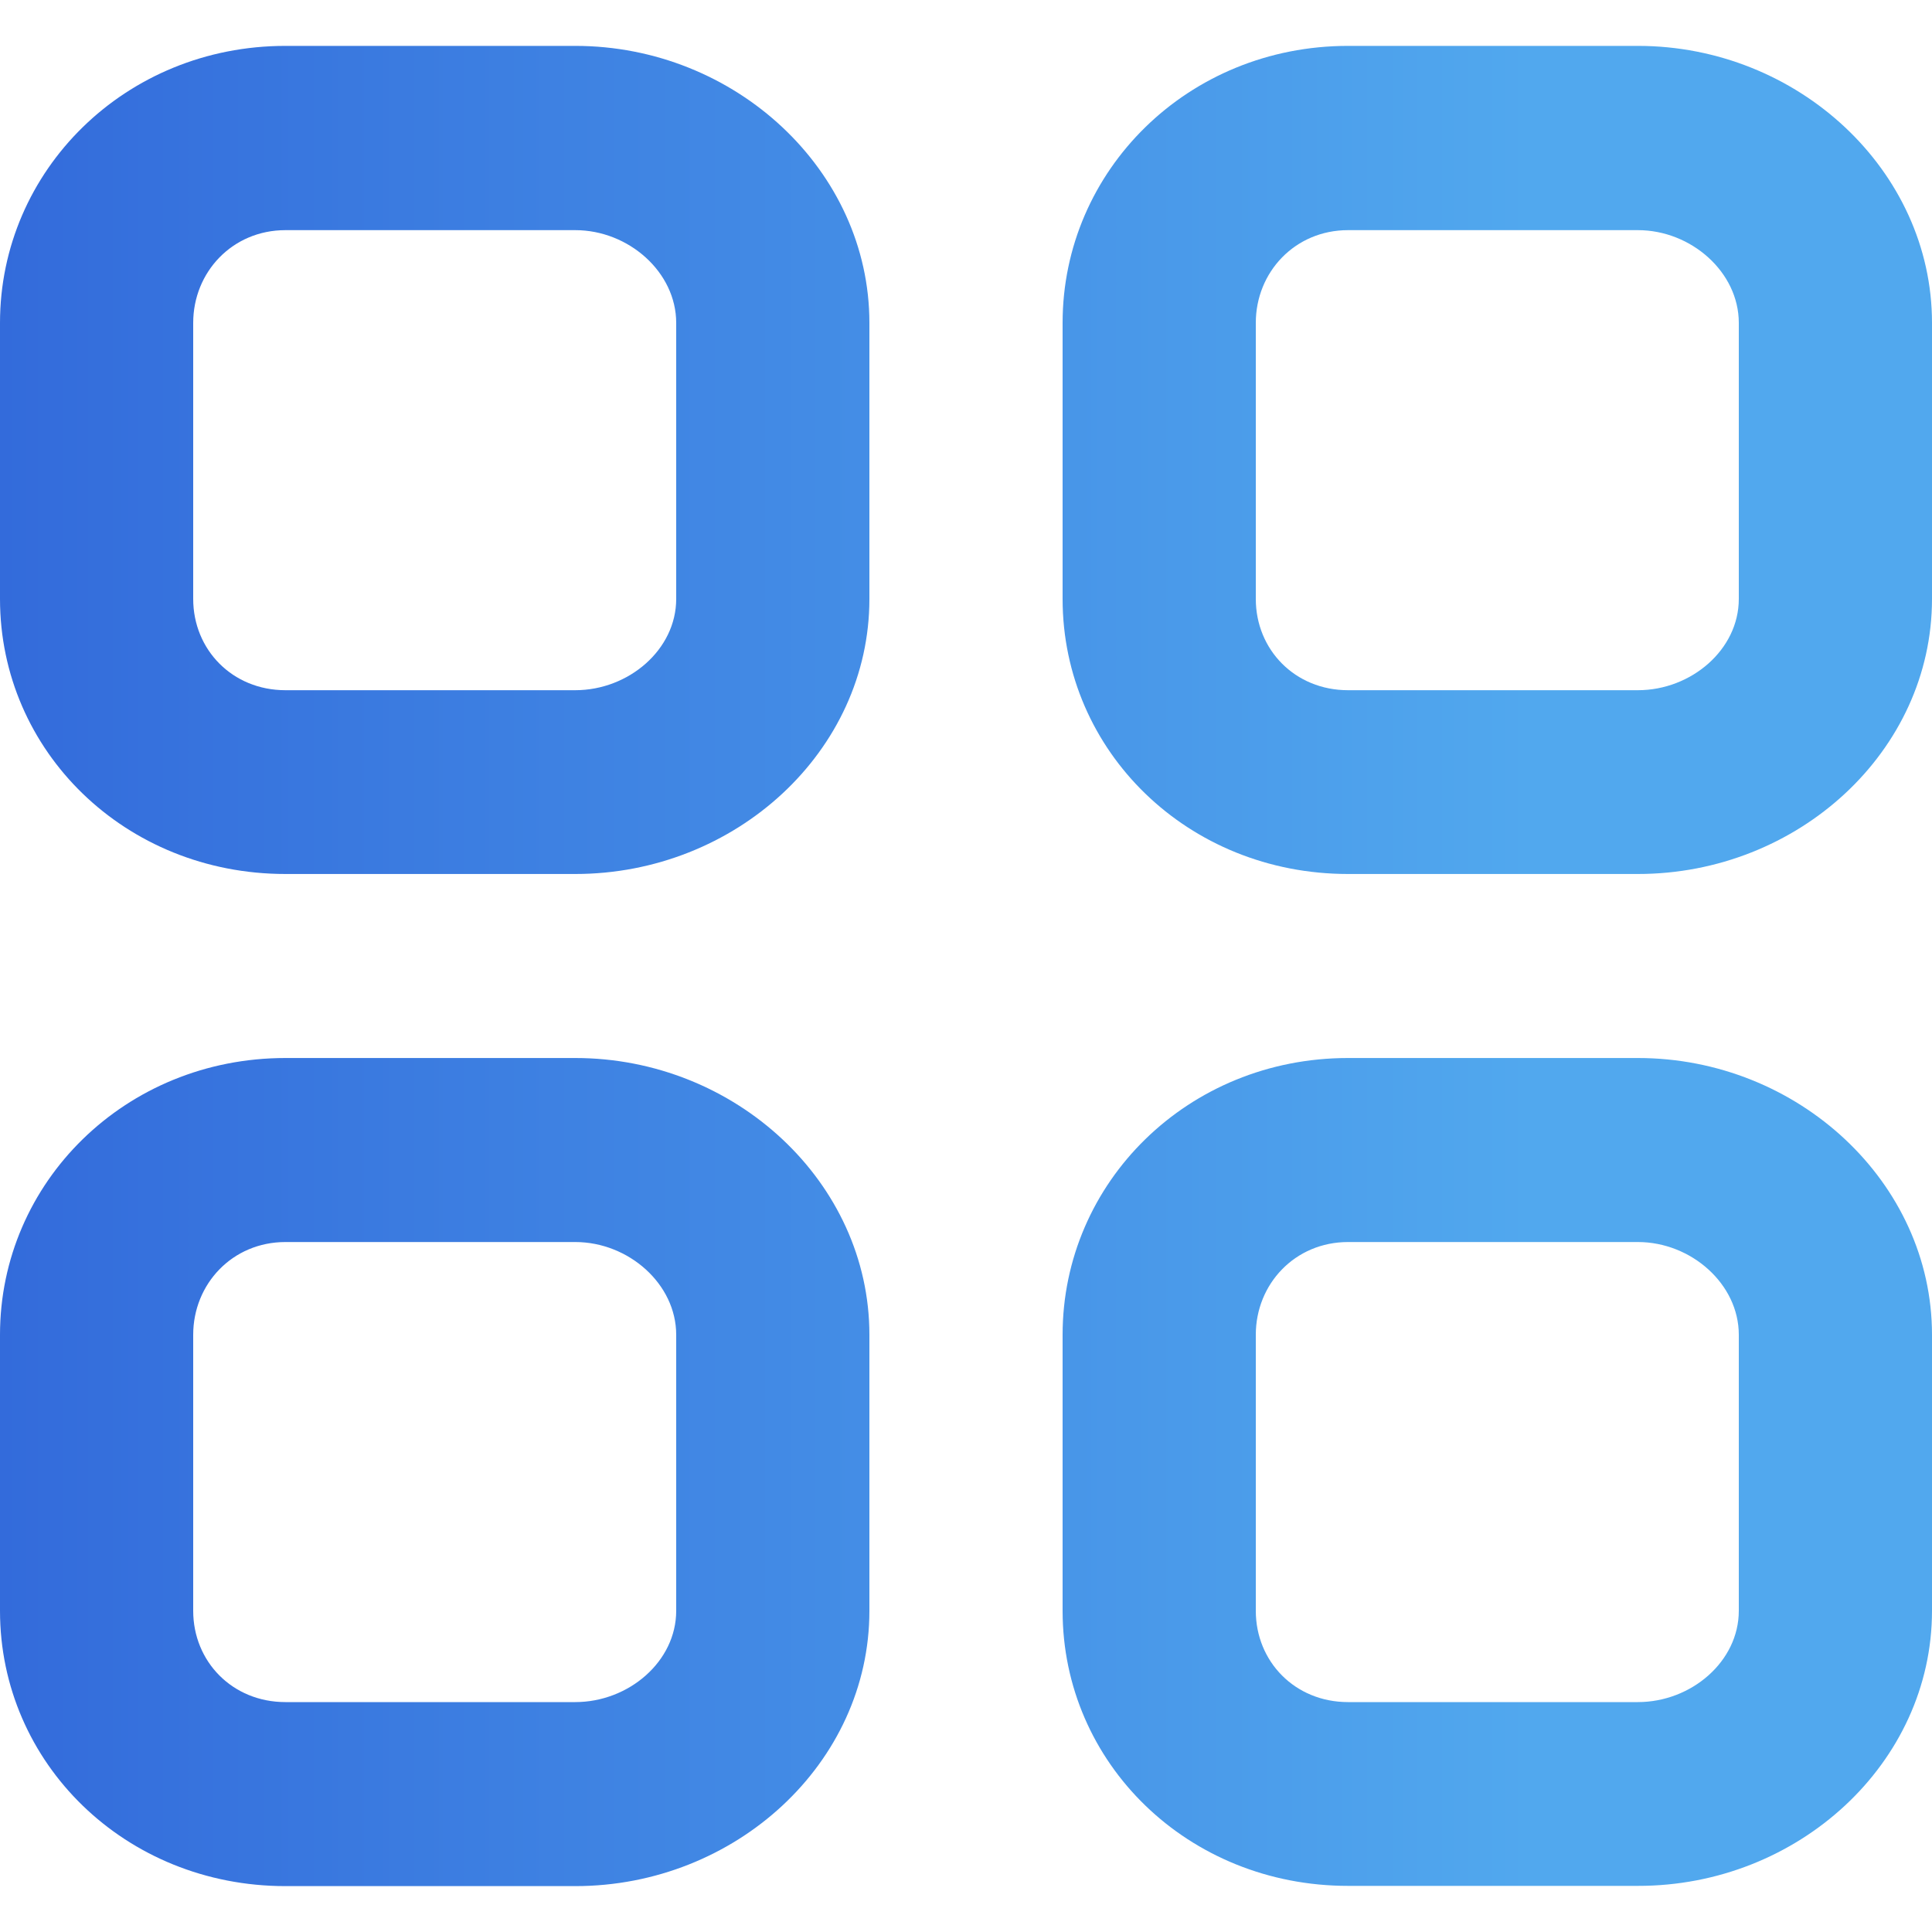 <?xml version="1.0" encoding="UTF-8"?> <!-- Generator: Adobe Illustrator 28.1.0, SVG Export Plug-In . SVG Version: 6.00 Build 0) --> <svg xmlns="http://www.w3.org/2000/svg" xmlns:xlink="http://www.w3.org/1999/xlink" id="Layer_1" x="0px" y="0px" viewBox="0 0 800 800" style="enable-background:new 0 0 800 800;" xml:space="preserve"> <style type="text/css"> .st0{fill-rule:evenodd;clip-rule:evenodd;fill:url(#menu_x5F_navigation_x5F_grid-_x5B__x23_1528_x5D__00000067197964604148679690000006531452607600746644_);} </style> <g id="Page-1"> <g id="Dribbble-Light-Preview" transform="translate(-139, -200)"> <g id="icons" transform="translate(56, 160)"> <linearGradient id="menu_x5F_navigation_x5F_grid-_x5B__x23_1528_x5D__00000079446318898492499820000000956479891623919249_" gradientUnits="userSpaceOnUse" x1="83" y1="440" x2="883" y2="440"> <stop offset="0" style="stop-color:#336BDB"></stop> <stop offset="0.792" style="stop-color:#51A8EE"></stop> </linearGradient> <path id="menu_x5F_navigation_x5F_grid-_x5B__x23_1528_x5D_" style="fill-rule:evenodd;clip-rule:evenodd;fill:url(#menu_x5F_navigation_x5F_grid-_x5B__x23_1528_x5D__00000079446318898492499820000000956479891623919249_);" d=" M803,707c0,21-19.7,37.8-41.8,37.8h-120c-22,0-38.2-16.8-38.2-37.8V592.7c0-21,16.2-38.4,38.2-38.4h120 c22.1,0,41.8,17.4,41.8,38.4V707z M761.2,478.1h-120c-66.3,0-118.2,51.5-118.2,114.6V707c0,63.1,51.9,113.9,118.2,113.9h120 C827.5,821,883,770.1,883,707V592.7C883,529.6,827.5,478.1,761.2,478.1L761.2,478.1z M363,707c0,21-19.7,37.8-41.8,37.8h-120 c-22,0-38.2-16.8-38.2-37.8V592.7c0-21,16.2-38.4,38.2-38.4h120c22.1,0,41.8,17.4,41.8,38.4V707z M321.2,478.1h-120 C134.9,478.1,83,529.6,83,592.7V707c0,63.1,51.9,114,118.2,114h120c66.3,0,121.8-50.9,121.8-114V592.7 C443,529.6,387.5,478.1,321.2,478.1L321.2,478.1z M803,288c0,21-19.7,37.8-41.8,37.8h-120c-22,0-38.2-16.8-38.2-37.8V173.7 c0-21,16.2-38.4,38.2-38.4h120c22.1,0,41.8,17.4,41.8,38.4V288z M761.2,59h-120C574.9,59,523,110.6,523,173.7V288 c0,63.1,51.9,113.9,118.2,113.9h120c66.3,0,121.8-50.8,121.8-113.9V173.7C883,110.6,827.5,59,761.2,59L761.2,59z M363,288 c0,21-19.7,37.8-41.8,37.8h-120c-22,0-38.2-16.8-38.2-37.8V173.7c0-21,16.2-38.4,38.2-38.4h120c22.1,0,41.8,17.4,41.8,38.4V288z M321.2,59h-120C134.9,59,83,110.6,83,173.7V288c0,63.1,51.9,113.9,118.2,113.9h120c66.3,0,121.8-50.8,121.8-113.9V173.7 C443,110.6,387.5,59,321.2,59L321.2,59z"></path> </g> </g> </g> </svg> 